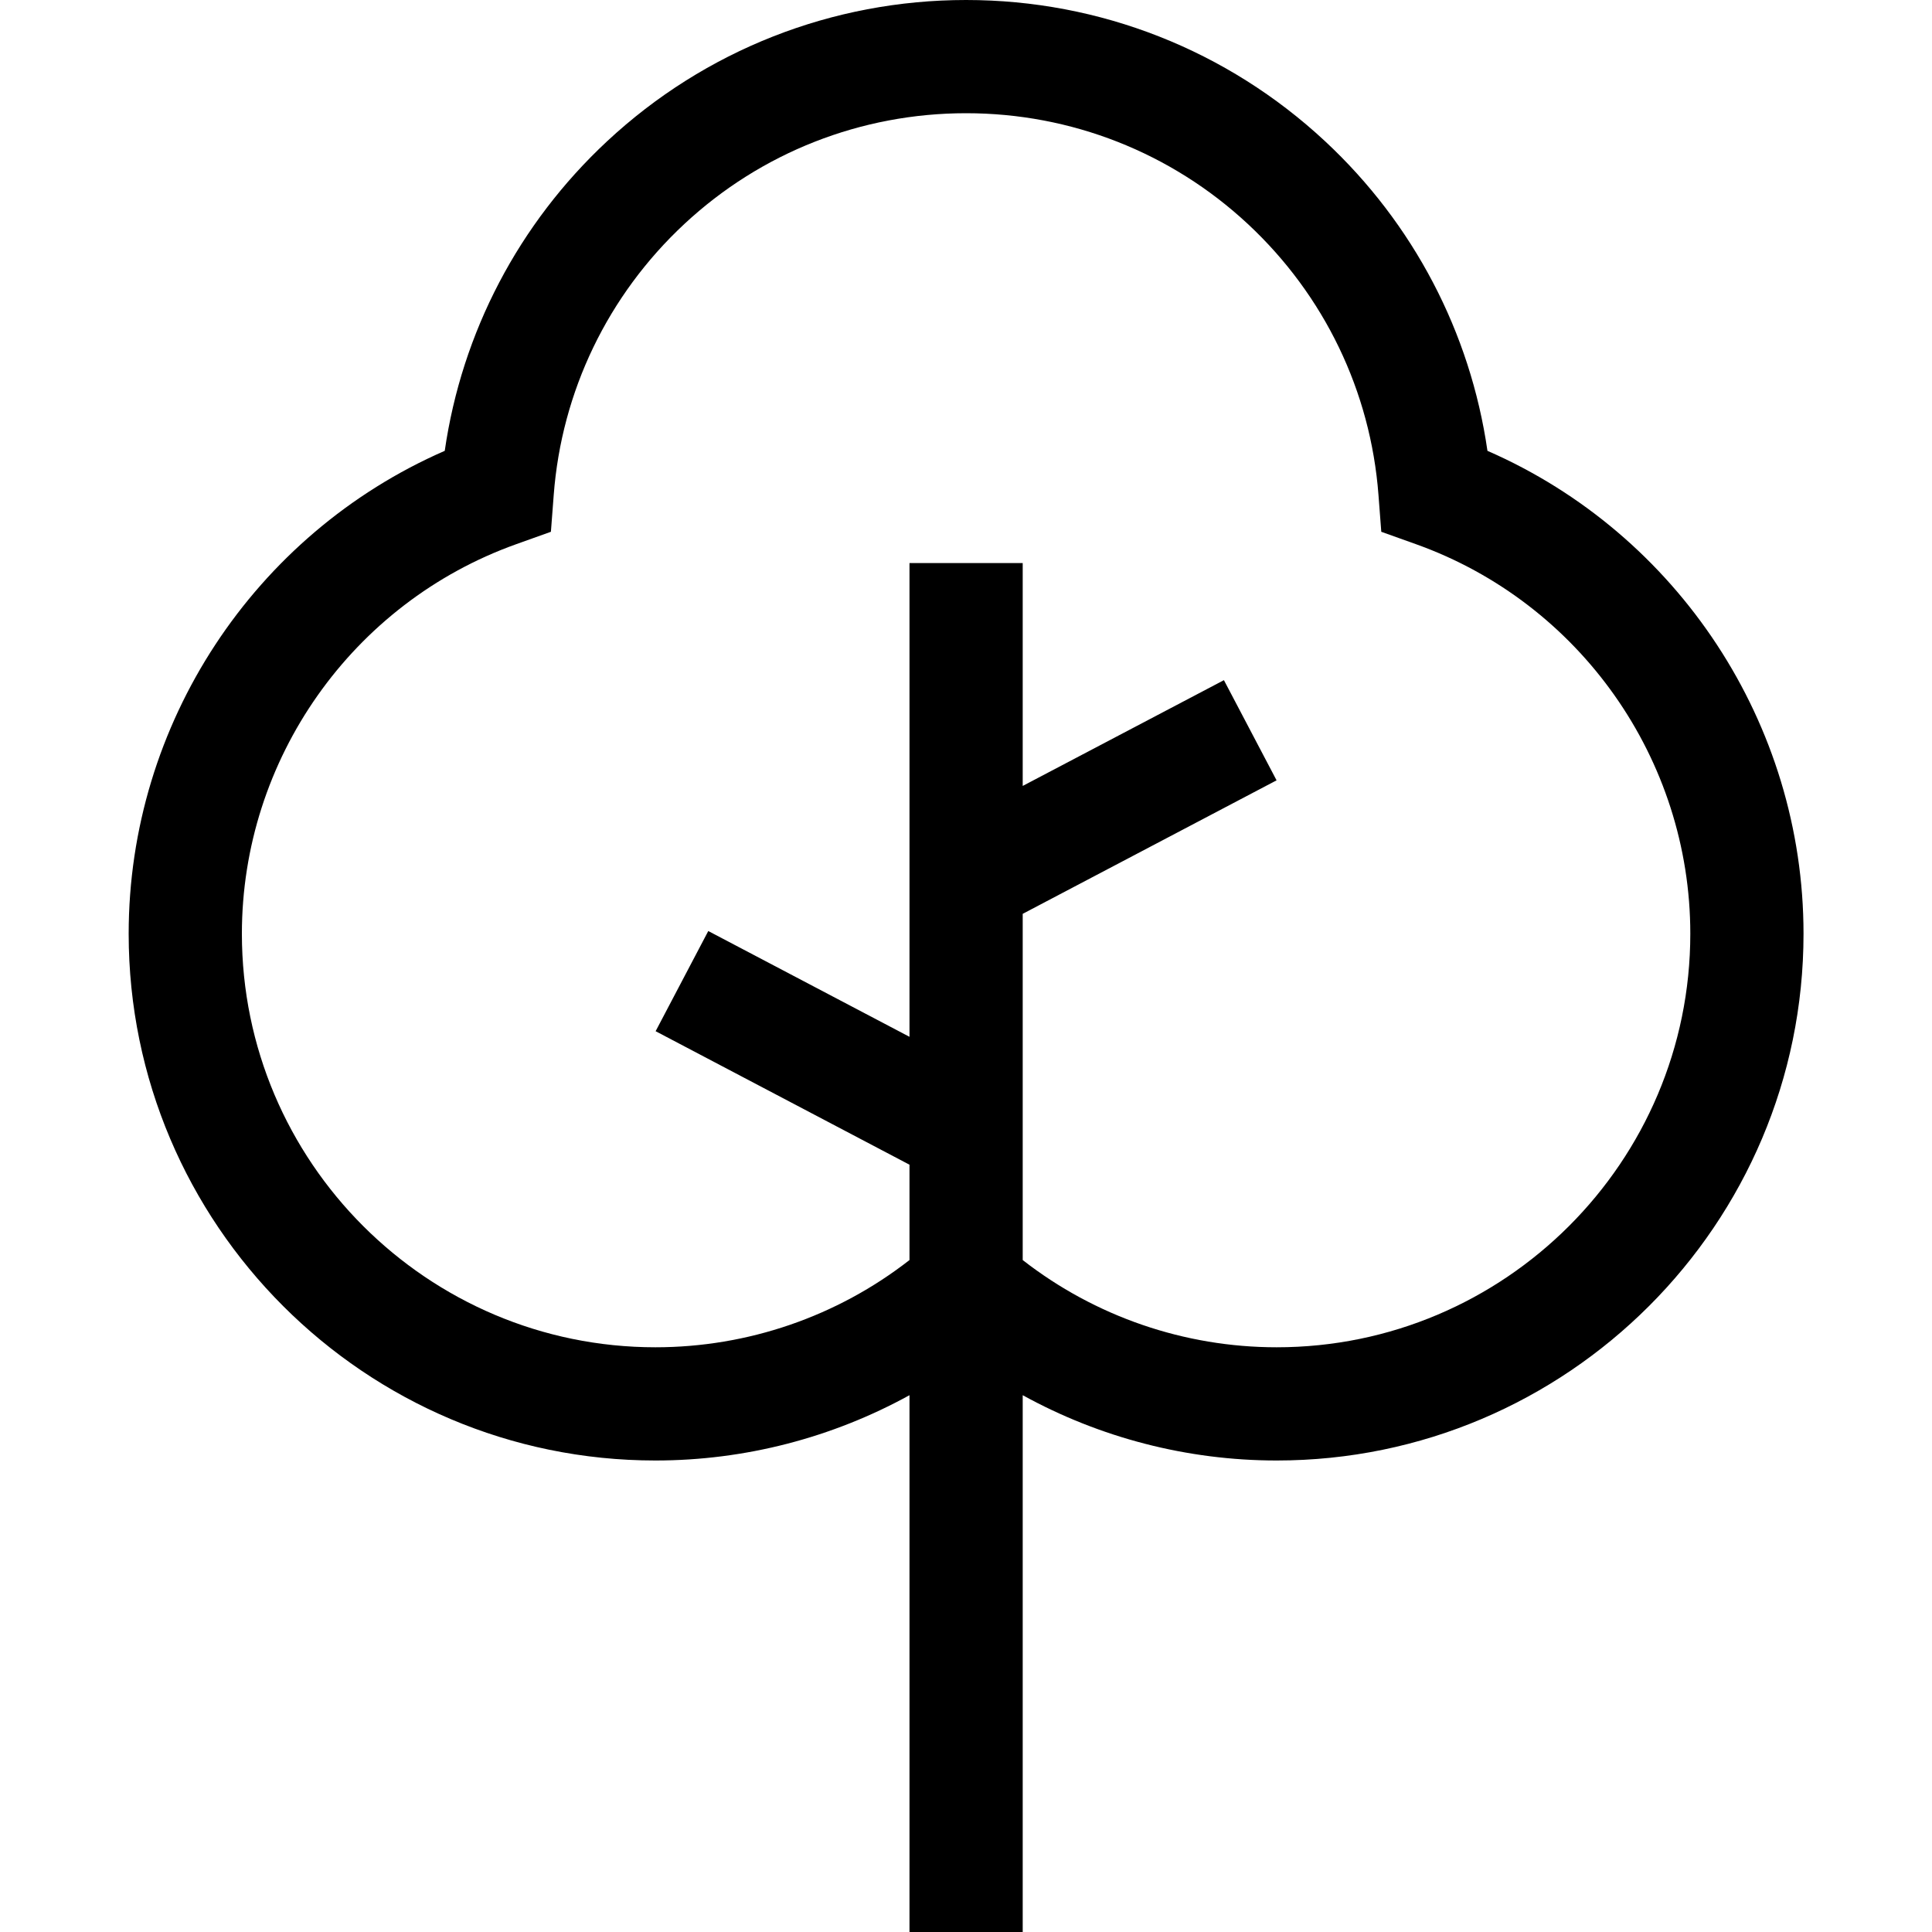 <svg width="20" height="20" viewBox="0 0 20 20" fill="none" xmlns="http://www.w3.org/2000/svg">
    <path d="M15.398 4.667C15.221 3.441 14.632 2.314 13.717 1.462C12.704 0.519 11.385 0 10.001 0C8.617 0 7.297 0.519 6.285 1.462C5.37 2.314 4.781 3.441 4.604 4.667C2.632 5.528 1.332 7.492 1.332 9.666C1.332 12.673 3.778 15.119 6.785 15.119C7.712 15.119 8.615 14.883 9.415 14.443V20H10.587V14.443C11.386 14.883 12.29 15.119 13.216 15.119C16.223 15.119 18.67 12.673 18.67 9.666C18.67 7.492 17.37 5.528 15.398 4.667ZM13.216 13.947C12.261 13.947 11.336 13.628 10.587 13.044V9.46L13.215 8.078L12.67 7.041L10.587 8.136V5.829H9.415V10.733L7.332 9.638L6.787 10.675L9.415 12.057V13.044C8.666 13.628 7.741 13.947 6.785 13.947C4.425 13.947 2.504 12.027 2.504 9.666C2.504 7.861 3.646 6.24 5.345 5.633L5.703 5.505L5.732 5.125C5.813 4.052 6.293 3.056 7.084 2.319C7.878 1.579 8.914 1.172 10.001 1.172C11.088 1.172 12.123 1.579 12.918 2.319C13.709 3.056 14.189 4.052 14.27 5.125L14.299 5.505L14.657 5.633C16.356 6.24 17.498 7.861 17.498 9.666C17.498 12.027 15.577 13.947 13.216 13.947Z"
          fill="black"/>
</svg>

